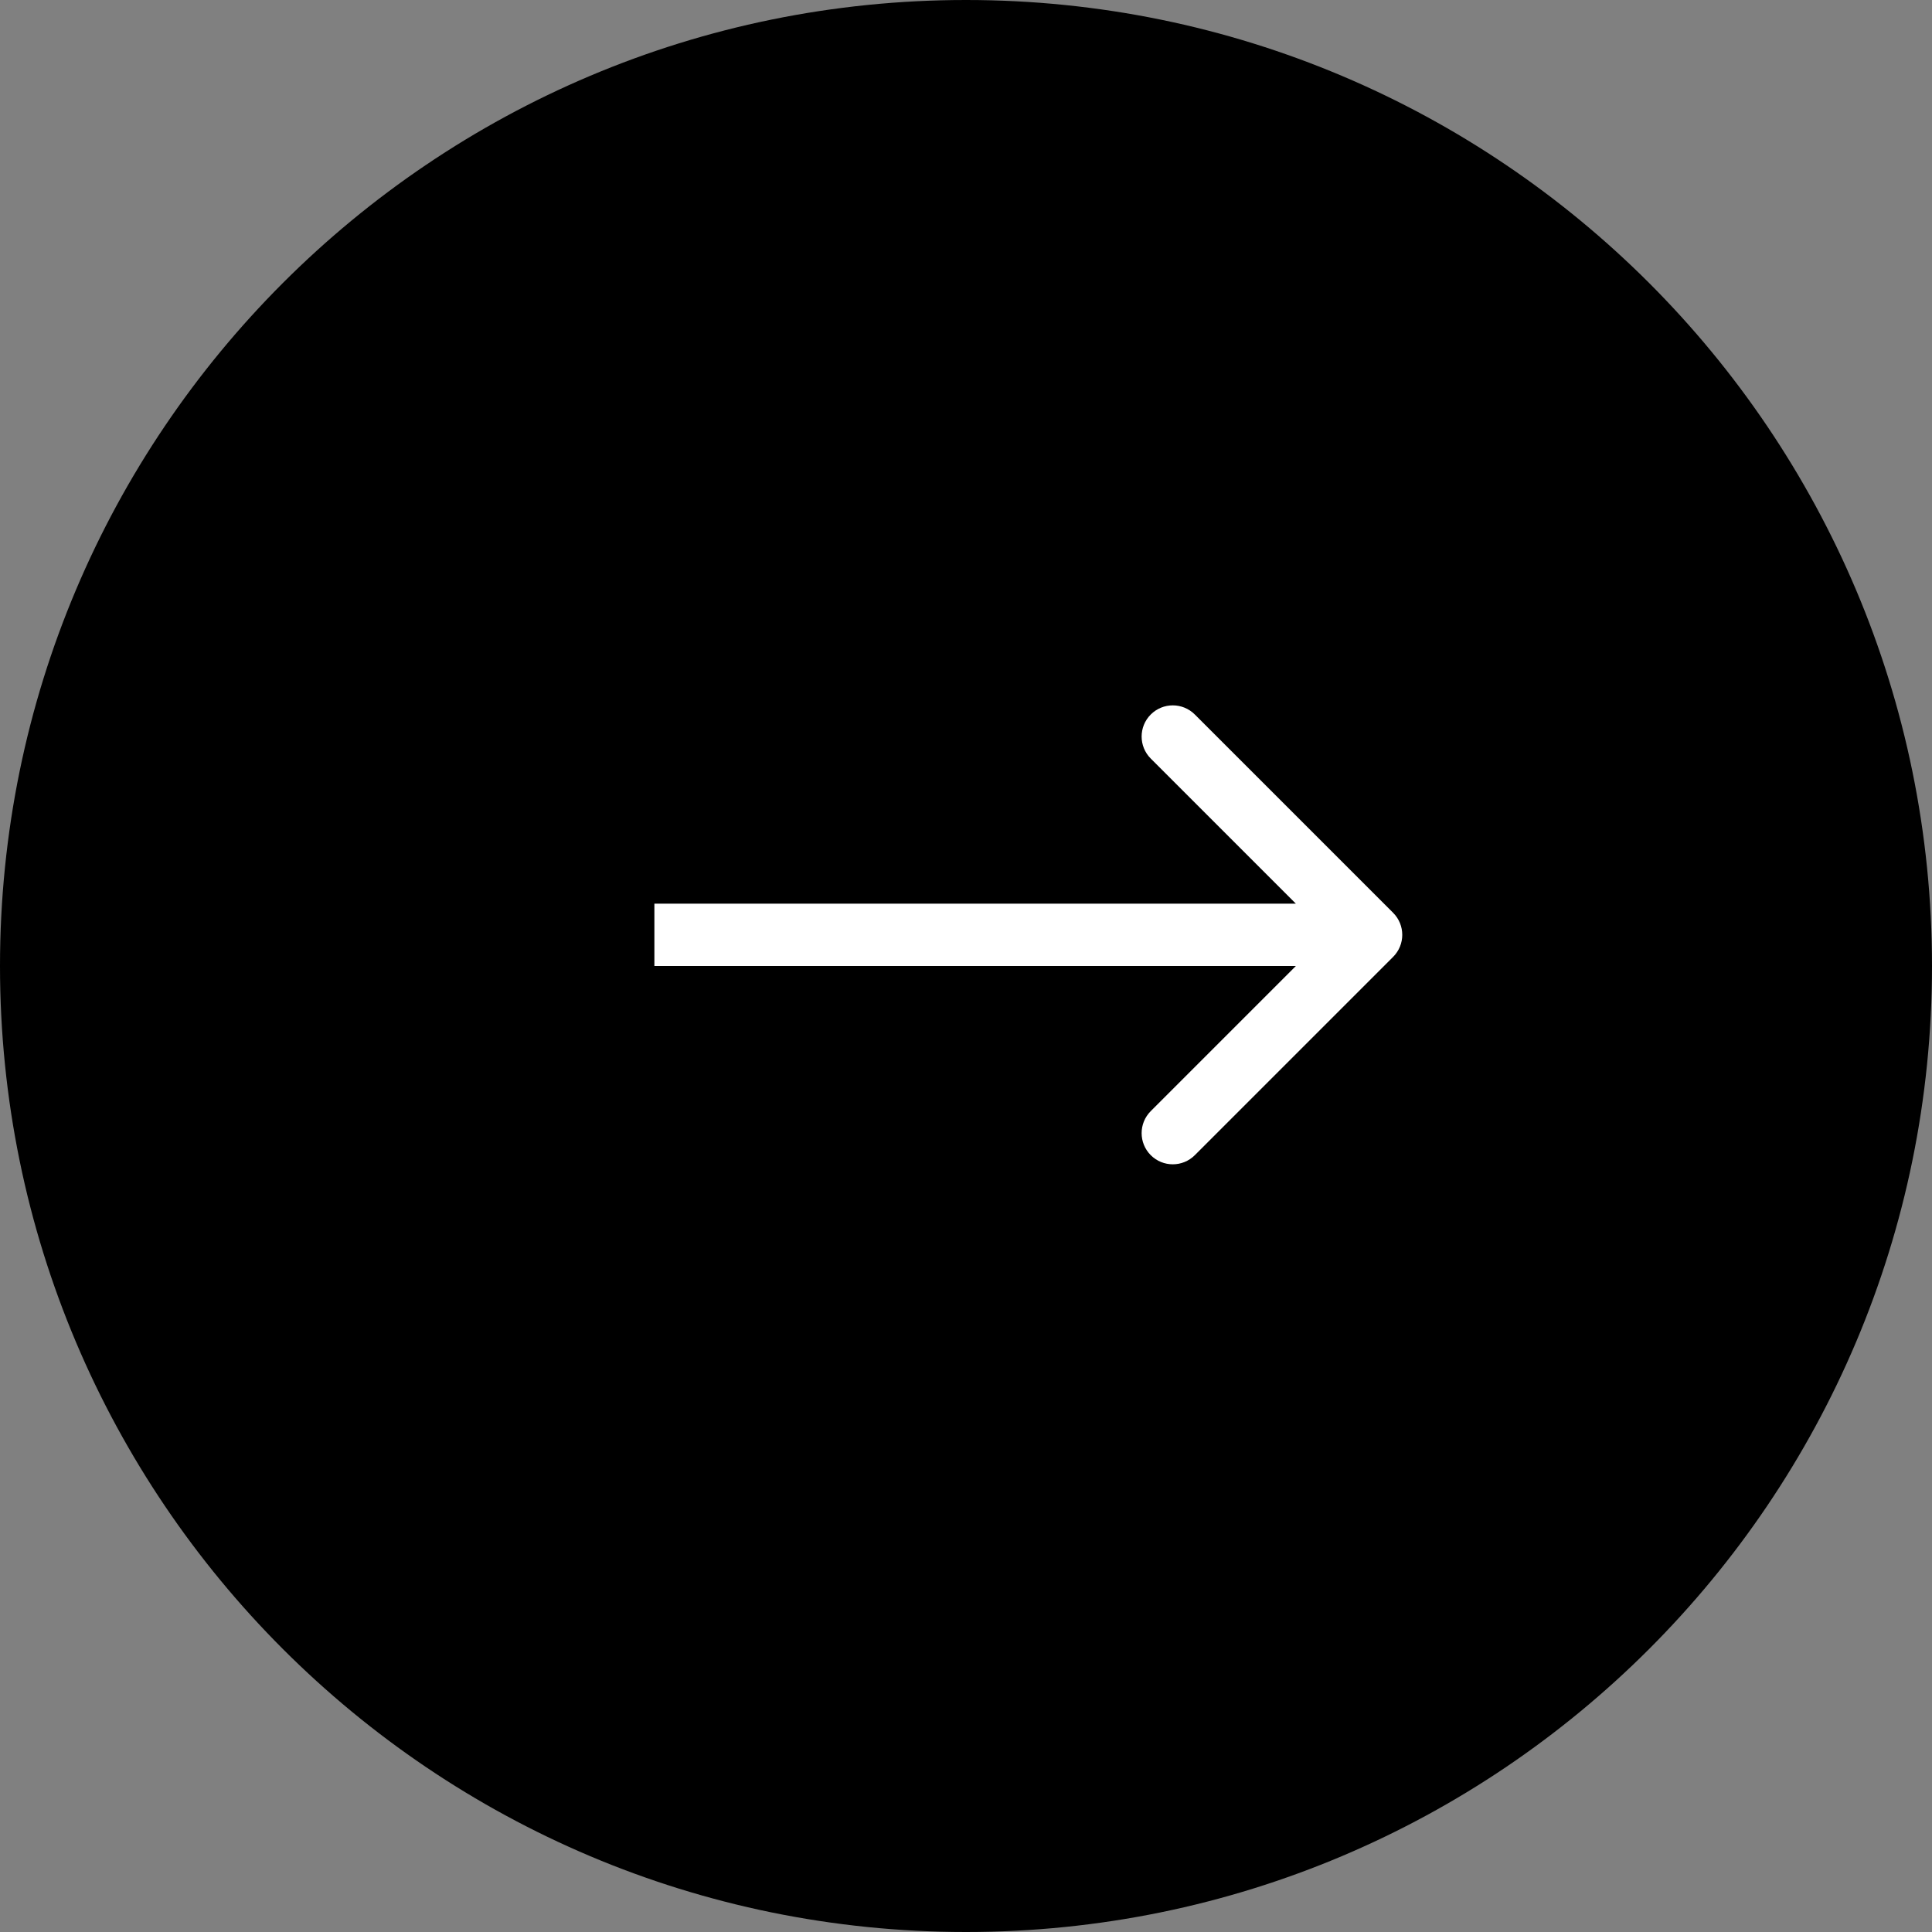 <?xml version="1.0" encoding="UTF-8"?> <svg xmlns="http://www.w3.org/2000/svg" width="124" height="124" viewBox="0 0 124 124" fill="none"><rect x="0" y="0" width="124" height="124" fill="#808080" stroke="none"/> <path d="M0 62C0 27.758 27.758 0 62 0C96.242 0 124 27.758 124 62C124 96.242 96.242 124 62 124C27.758 124 0 96.242 0 62Z" fill="black"></path> <path fill-rule="evenodd" clip-rule="evenodd" d="M76.686 45.858L89.414 58.586C90.195 59.367 90.195 60.633 89.414 61.414L76.686 74.142C75.905 74.923 74.639 74.923 73.858 74.142C73.077 73.361 73.077 72.095 73.858 71.314L83.172 62H42V58H83.172L73.858 48.686C73.077 47.905 73.077 46.639 73.858 45.858C74.639 45.077 75.905 45.077 76.686 45.858Z" fill="white"></path> </svg> 